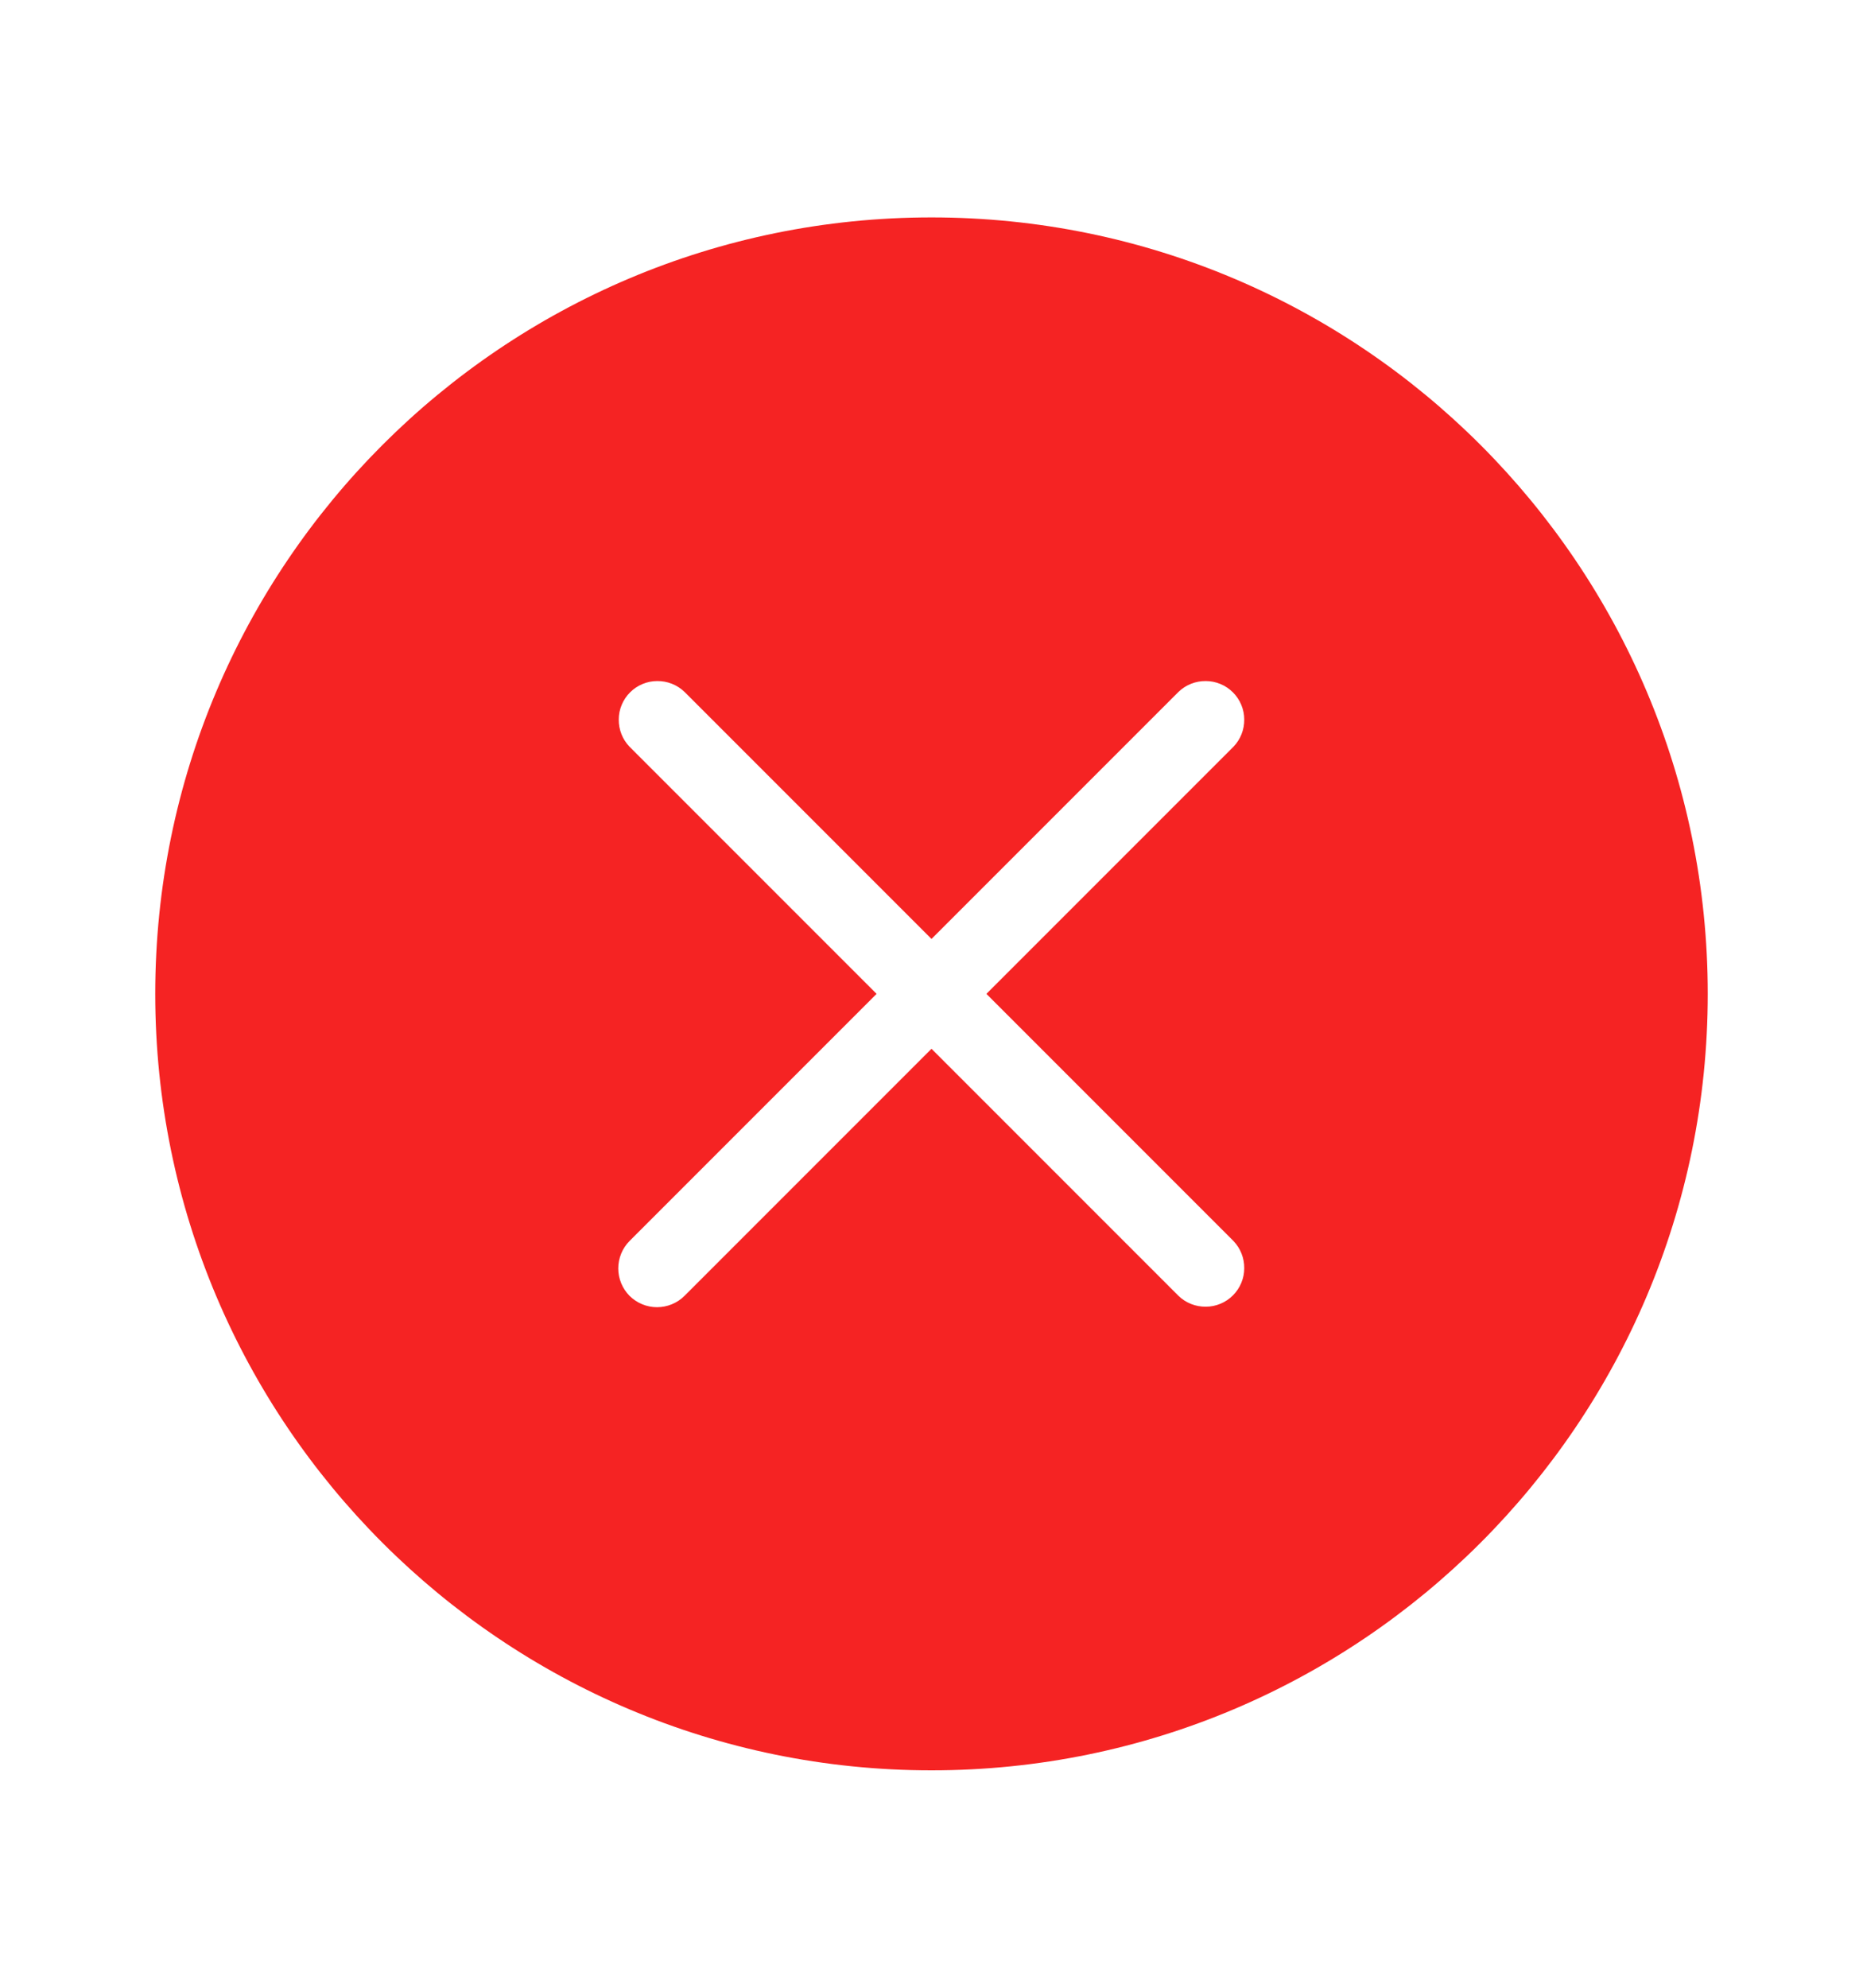 <svg width="15" height="16" viewBox="0 0 15 16" fill="none" xmlns="http://www.w3.org/2000/svg">
<g id="healthicons:no">
<path id="Vector" fill-rule="evenodd" clip-rule="evenodd" d="M13.75 8C13.75 11.452 10.952 14.25 7.5 14.25C4.048 14.25 1.25 11.452 1.25 8C1.25 4.548 4.048 1.75 7.5 1.75C10.952 1.75 13.75 4.548 13.75 8ZM5.069 10.431C5.011 10.372 4.978 10.293 4.978 10.21C4.978 10.127 5.011 10.047 5.069 9.989L7.058 8L5.069 6.011C5.012 5.952 4.981 5.873 4.982 5.791C4.982 5.71 5.015 5.631 5.073 5.573C5.131 5.515 5.21 5.482 5.291 5.482C5.373 5.481 5.452 5.512 5.511 5.569L7.5 7.558L9.489 5.569C9.548 5.512 9.627 5.481 9.709 5.482C9.79 5.482 9.869 5.515 9.927 5.573C9.985 5.631 10.018 5.71 10.018 5.791C10.019 5.873 9.988 5.952 9.931 6.011L7.942 8L9.931 9.989C9.988 10.048 10.019 10.127 10.018 10.209C10.018 10.29 9.985 10.369 9.927 10.427C9.869 10.485 9.79 10.518 9.709 10.518C9.627 10.519 9.548 10.488 9.489 10.431L7.5 8.442L5.511 10.431C5.453 10.489 5.373 10.522 5.29 10.522C5.207 10.522 5.128 10.489 5.069 10.431Z" fill="#F52323"/>
</g>
</svg>
